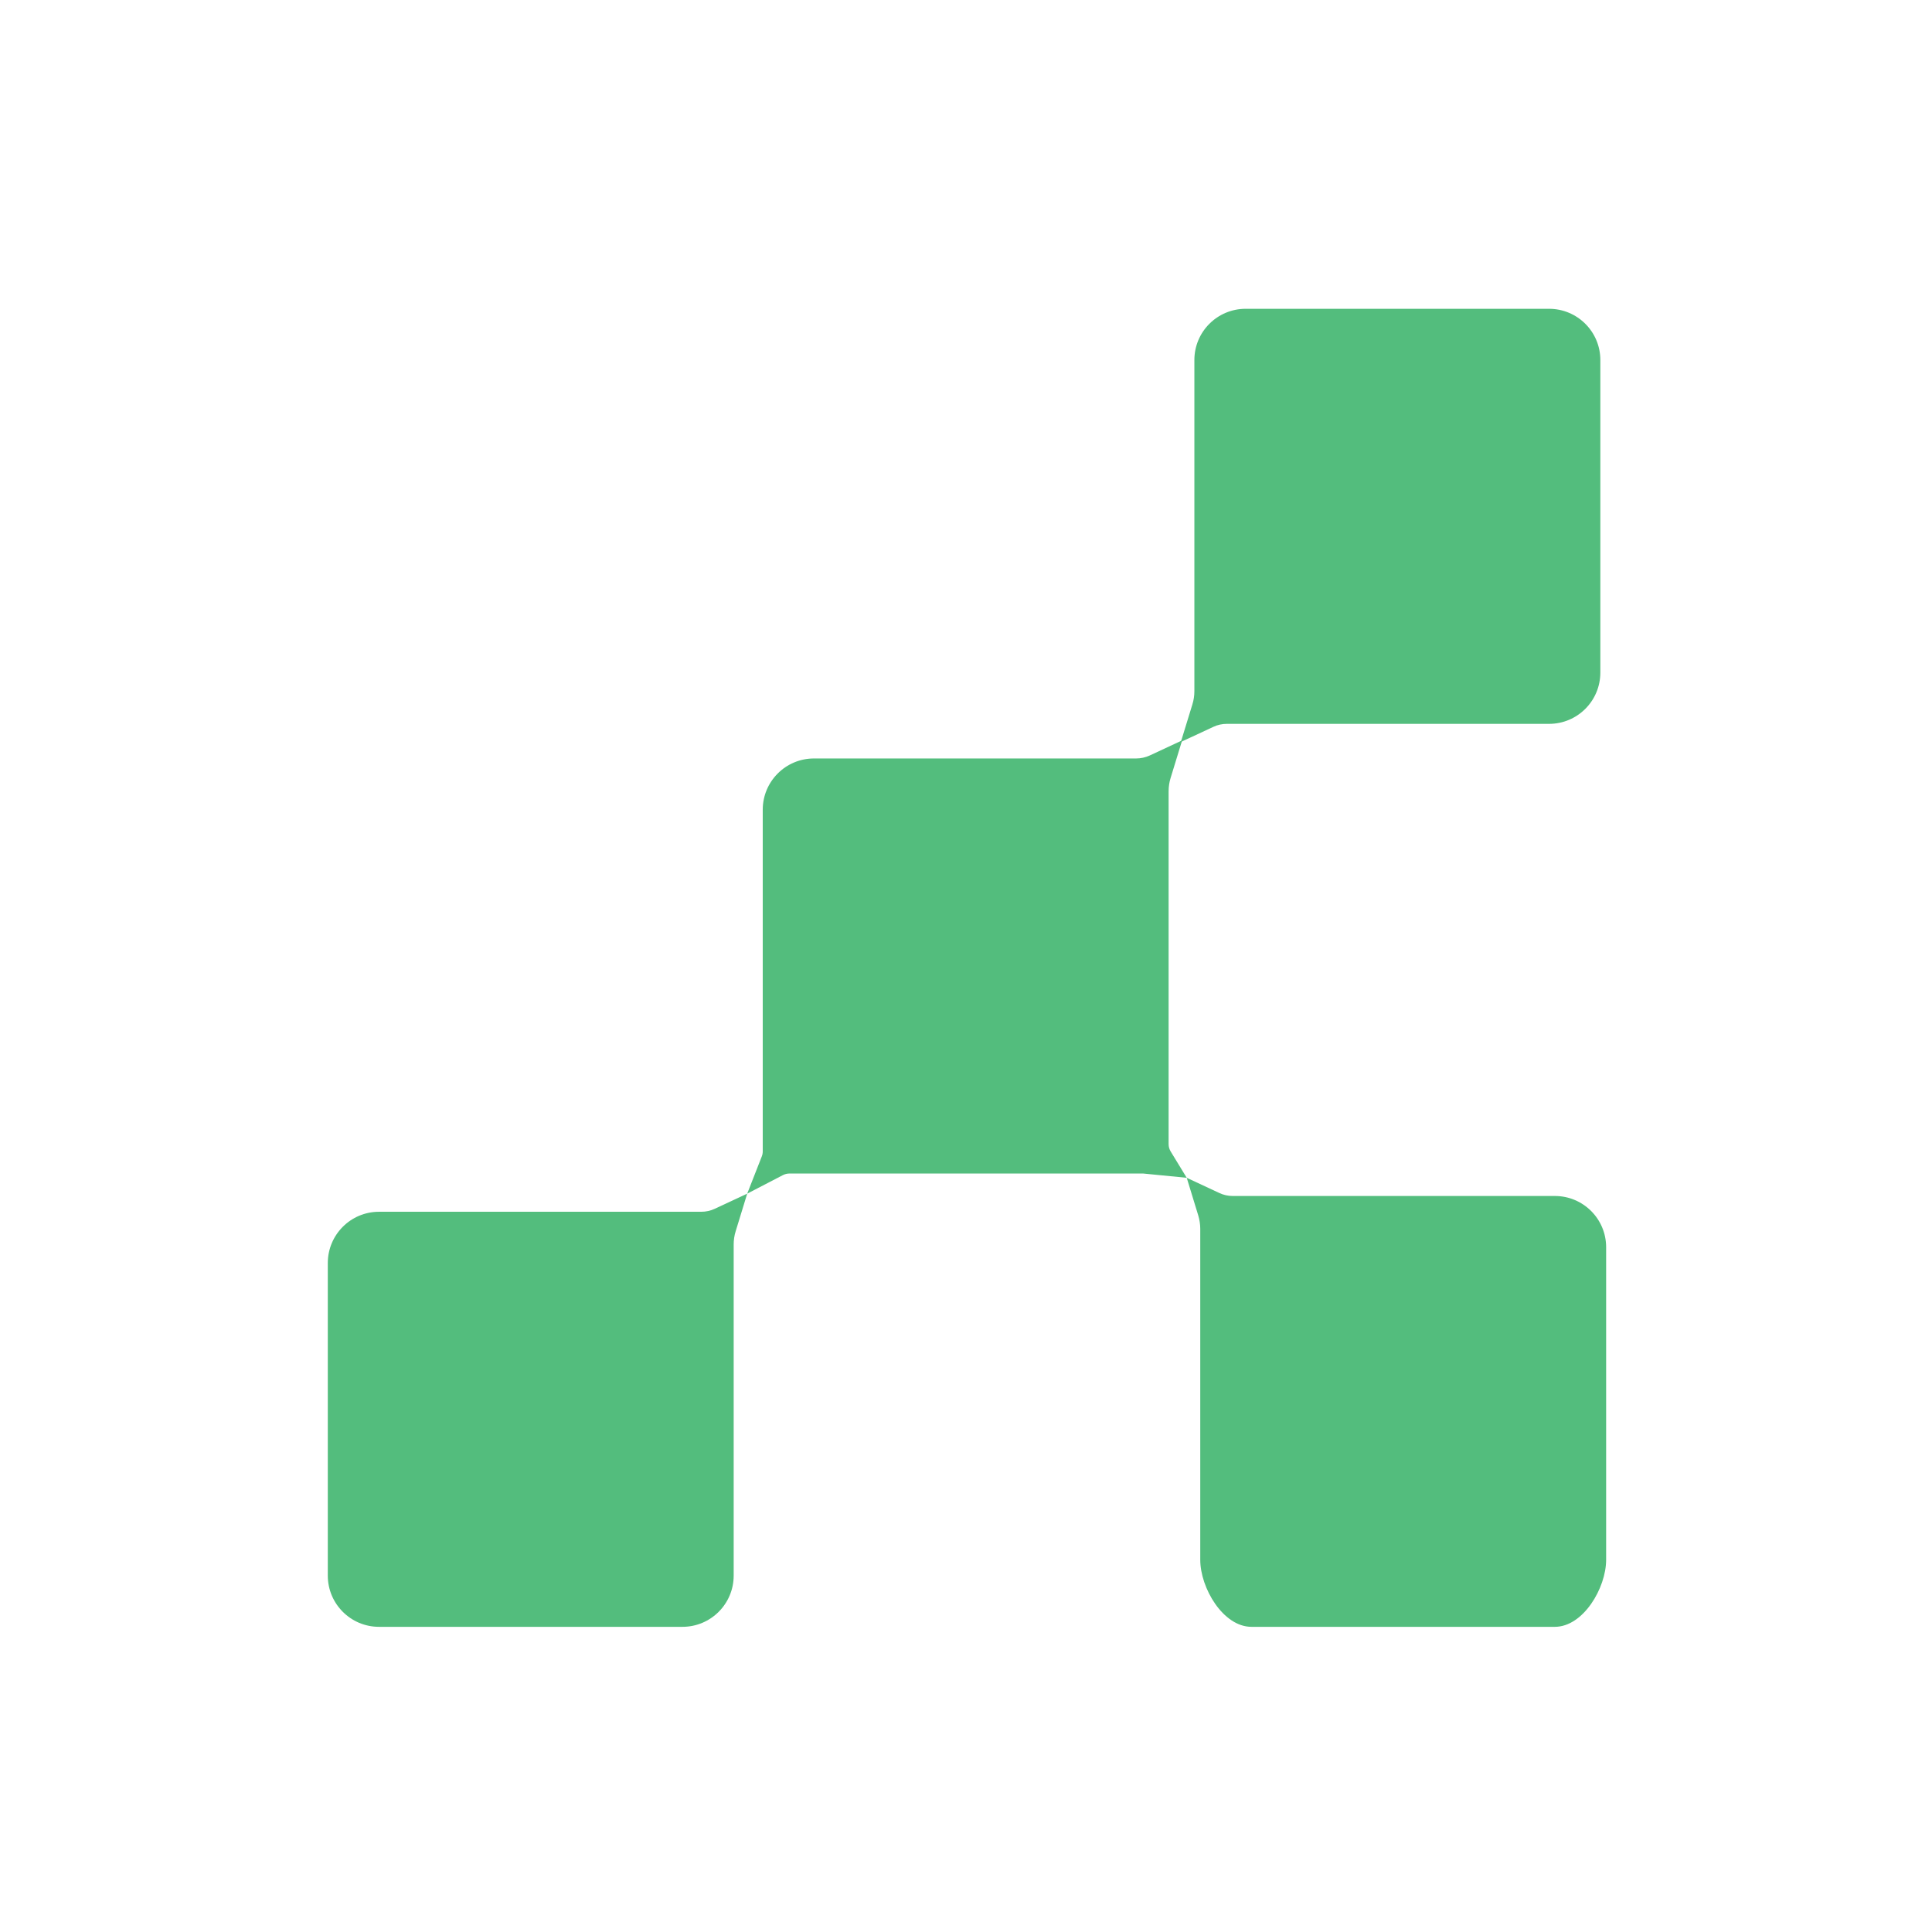 <svg width="24" height="24" viewBox="0 0 24 24" fill="none" xmlns="http://www.w3.org/2000/svg">
<path d="M9.282 14.828L9.139 15.294C9.122 15.348 9.114 15.404 9.114 15.461V19.573C9.114 19.924 8.829 20.209 8.478 20.209H4.708C4.357 20.209 4.072 19.924 4.072 19.573V15.69C4.072 15.338 4.357 15.053 4.708 15.053H8.711C8.769 15.053 8.826 15.041 8.879 15.016L9.282 14.828Z" fill="#53BD7D"/>
<path d="M14.685 9.197L14.542 9.663C14.525 9.717 14.517 9.773 14.517 9.83V14.214C14.517 14.246 14.526 14.276 14.542 14.303L14.742 14.631L14.202 14.578H9.805C9.778 14.578 9.751 14.585 9.727 14.597L9.282 14.828L9.463 14.366C9.471 14.346 9.475 14.325 9.475 14.304V10.059C9.475 9.707 9.76 9.422 10.111 9.422H14.114C14.172 9.422 14.229 9.409 14.282 9.385L14.685 9.197Z" fill="#53BD7D"/>
<path d="M14.669 9.217L14.812 8.751C14.829 8.697 14.837 8.641 14.837 8.584V4.472C14.837 4.121 15.122 3.836 15.474 3.836H19.243C19.595 3.836 19.88 4.121 19.88 4.472V8.355C19.88 8.707 19.595 8.992 19.243 8.992H15.241C15.183 8.992 15.125 9.004 15.073 9.029L14.669 9.217Z" fill="#53BD7D"/>
<path d="M14.742 14.631L14.885 15.098C14.901 15.152 14.91 15.208 14.91 15.264V19.376C14.91 19.727 15.194 20.209 15.546 20.209H19.315C19.667 20.209 19.952 19.727 19.952 19.376V15.493C19.952 15.142 19.667 14.857 19.315 14.857H15.313C15.255 14.857 15.197 14.844 15.145 14.819L14.742 14.631Z" fill="#53BD7D"/>
</svg>
